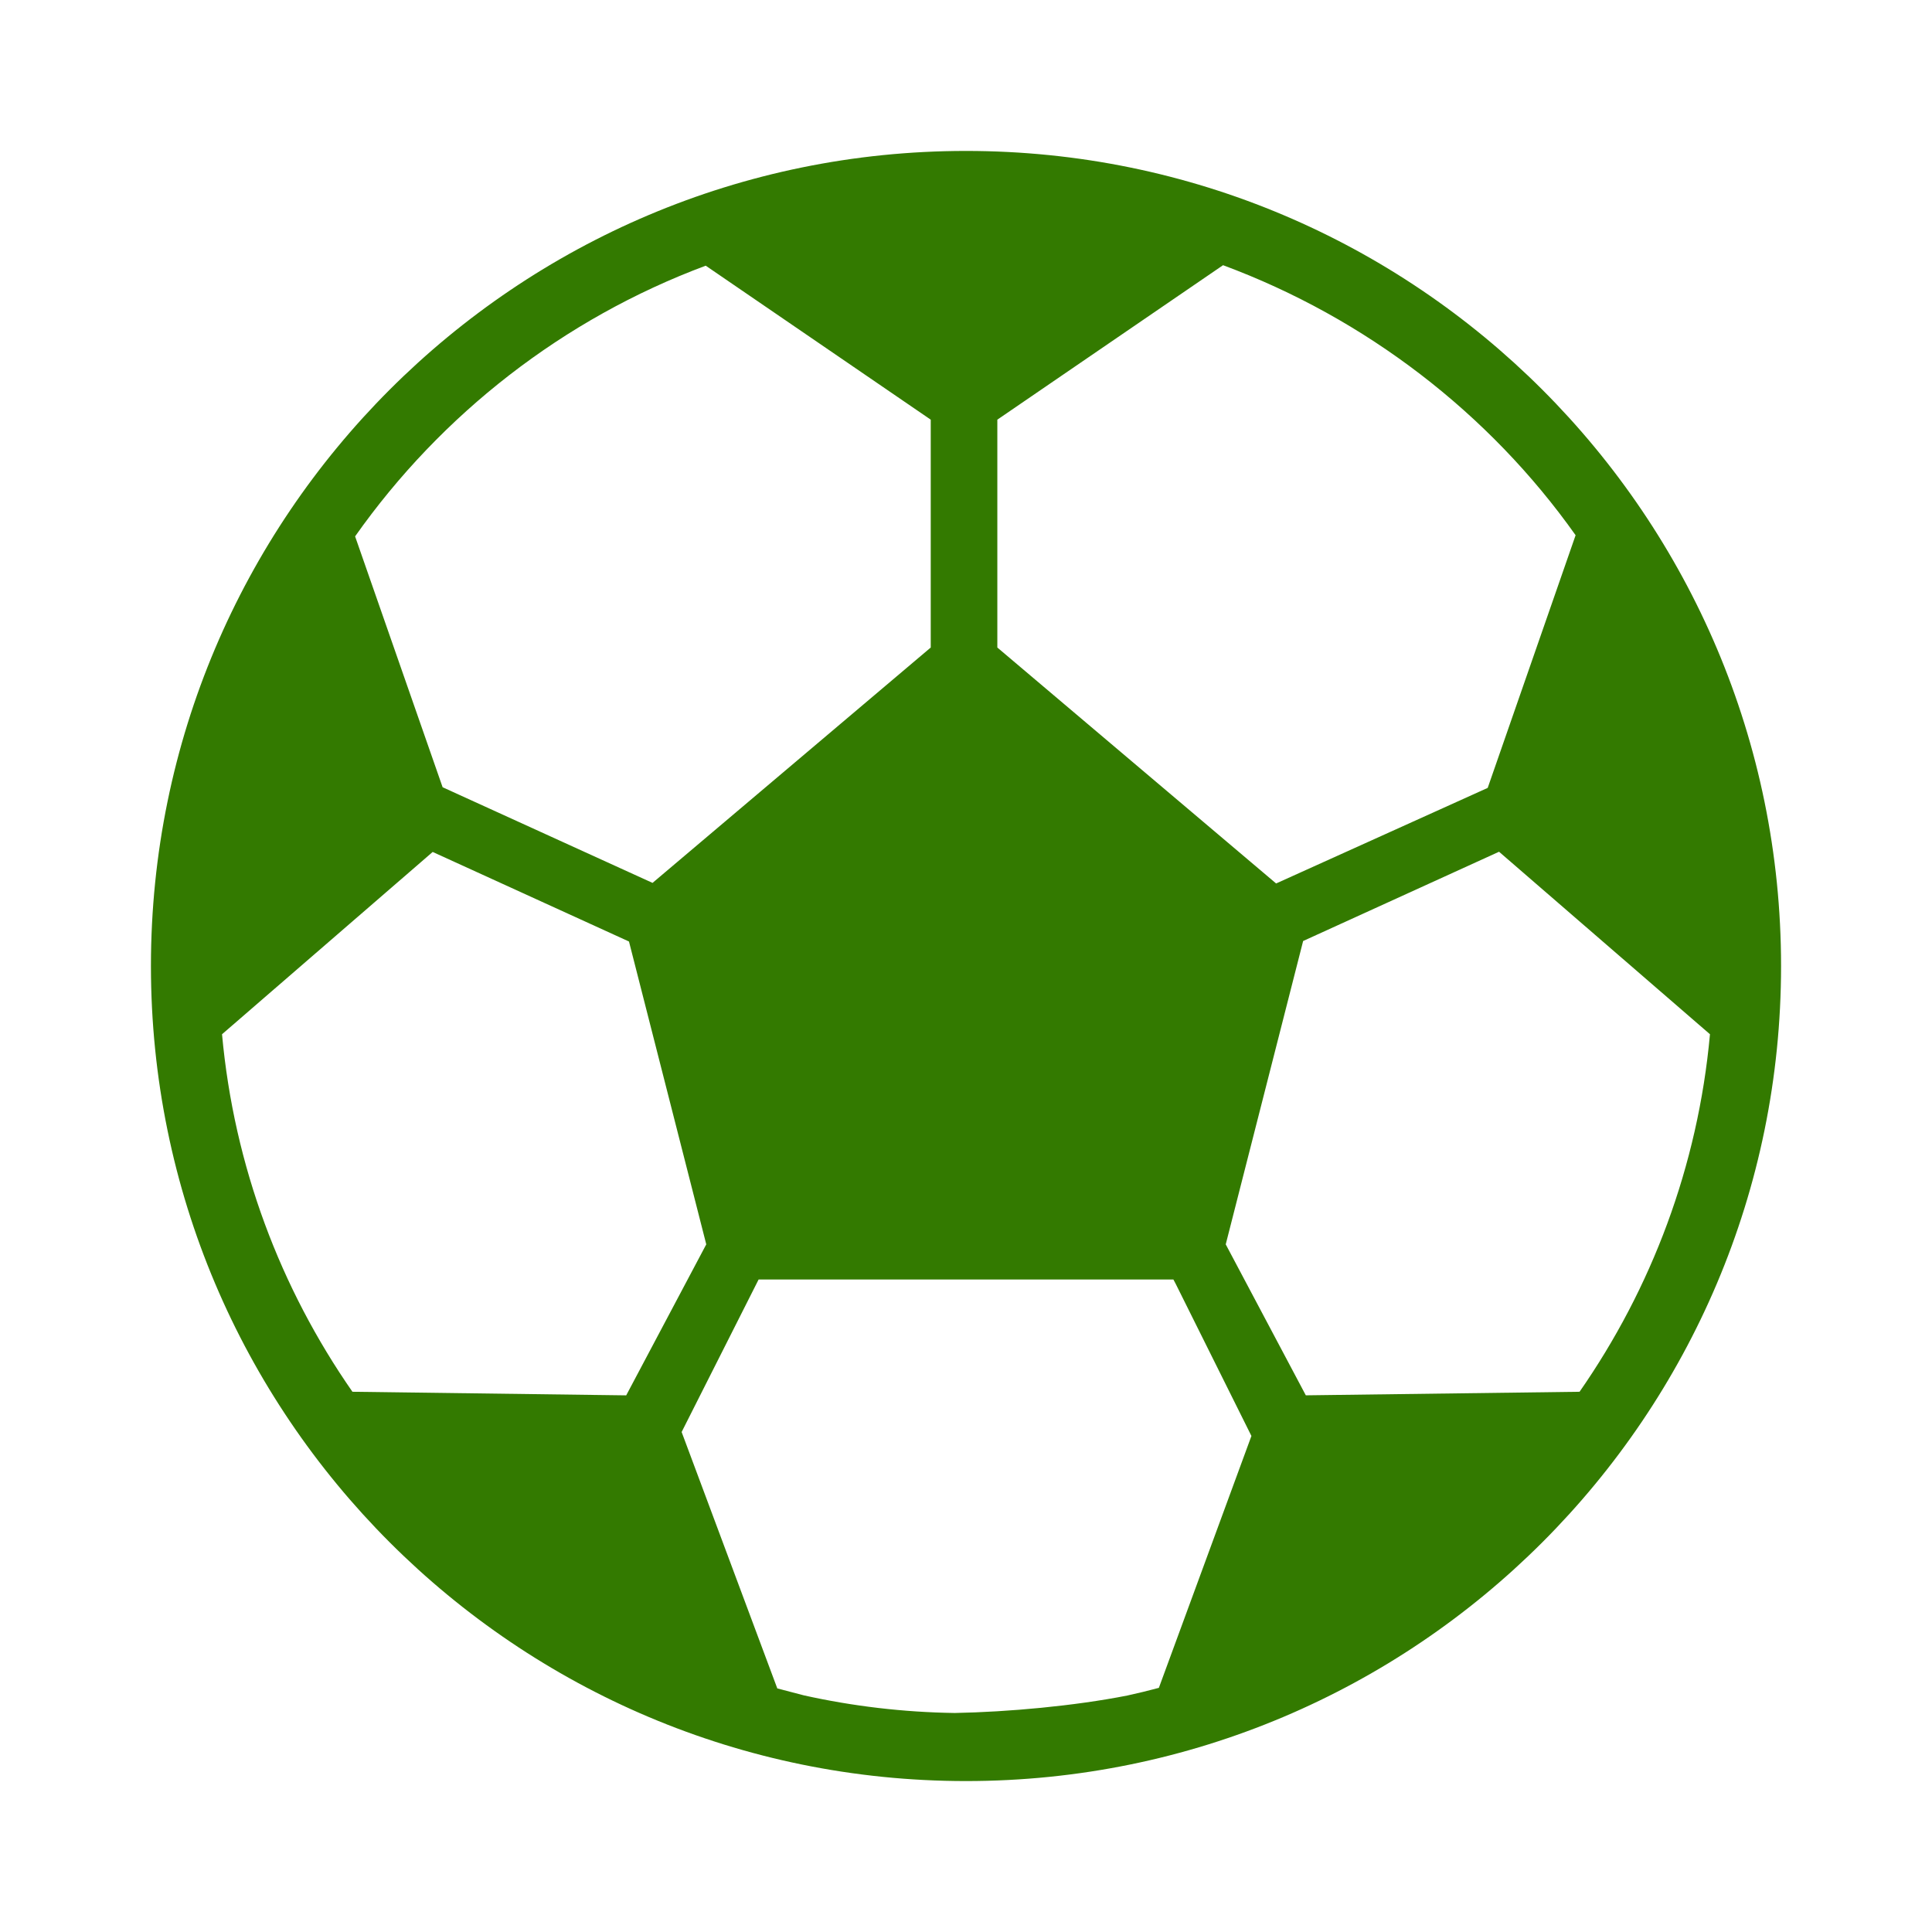 <?xml version="1.0" encoding="utf-8"?>
<!DOCTYPE svg PUBLIC "-//W3C//DTD SVG 1.1//EN" "http://www.w3.org/Graphics/SVG/1.1/DTD/svg11.dtd">
<svg xmlns="http://www.w3.org/2000/svg" xmlns:xlink="http://www.w3.org/1999/xlink" version="1.1" baseProfile="full" width="64" height="64" viewBox="0 0 64.00 64.00" enable-background="new 0 0 64.00 64.00" xml:space="preserve">
	<path fill="#337a00" d="M 32,5C 17.09,5 5,17.09 5,32C 5,46.91 17.09,59 32,59C 46.911,59 59,46.91 59,32C 59,17.09 46.911,5 32,5 Z M 37.342,56.167C 35.587,56.512 33.405,56.711 31.63,56.745C 29.917,56.72 28.246,56.52 26.633,56.162C 26.354,56.091 26.064,56.014 25.749,55.931L 22.58,47.437L 25.13,42.385L 38.87,42.385L 38.944,42.524L 41.455,47.568L 38.389,55.912C 38.043,56.005 37.694,56.09 37.342,56.167 Z M 23.378,8.801L 30.832,13.902L 30.832,21.45L 21.616,29.247L 15.203,26.325L 14.662,26.078L 11.763,17.768C 14.62,13.718 18.661,10.56 23.378,8.801 Z M 52.194,17.73L 49.282,26.1L 42.273,29.266L 33.038,21.45L 33.038,13.902L 40.515,8.785C 45.235,10.536 49.33,13.686 52.194,17.73 Z M 7.355,34.261L 14.333,28.222L 20.764,31.156L 20.836,31.189L 23.396,41.221L 20.744,46.223L 11.675,46.104C 9.293,42.682 7.753,38.634 7.355,34.261 Z M 43.257,46.222L 40.604,41.221L 43.168,31.172L 49.658,28.215L 56.645,34.261C 56.247,38.634 54.706,42.682 52.325,46.104L 43.257,46.222 Z "/>
</svg>
